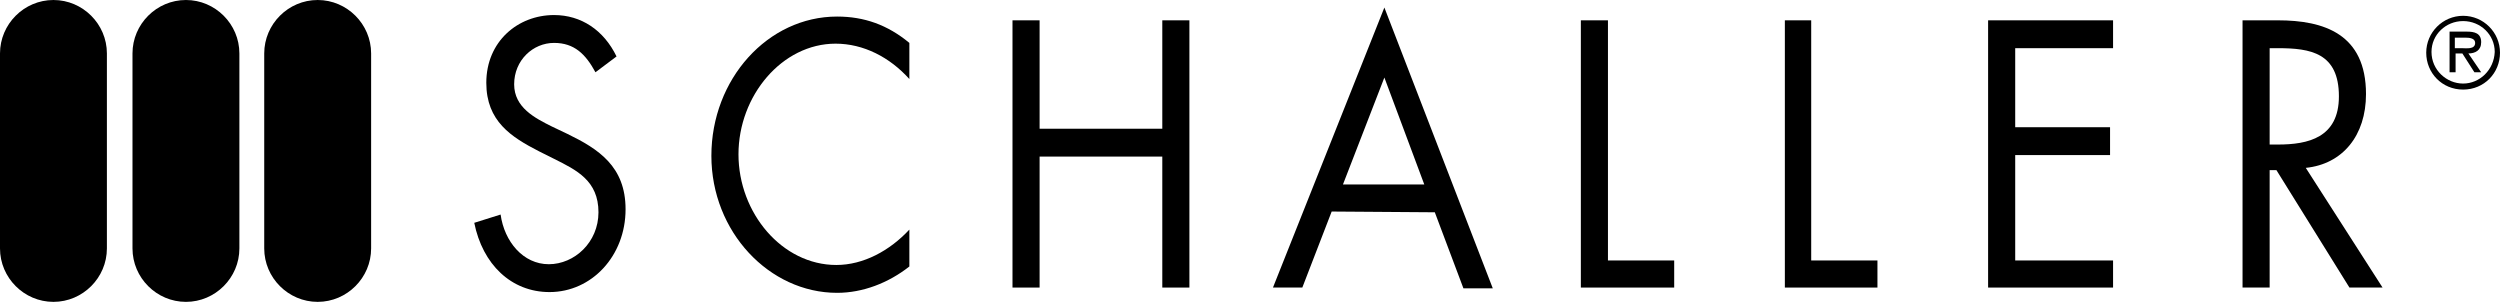 <?xml version="1.0" encoding="utf-8"?>
<!-- Generator: Adobe Illustrator 27.3.1, SVG Export Plug-In . SVG Version: 6.00 Build 0)  -->
<svg version="1.1" id="Ebene_1" xmlns="http://www.w3.org/2000/svg" xmlns:xlink="http://www.w3.org/1999/xlink" x="0px" y="0px"
	 viewBox="0 0 332.1 40.1" style="enable-background:new 0 0 332.1 40.1;" xml:space="preserve">
<g>
	<path d="M79.1,9.6c-1.3-2.4-2.8-3.9-5.5-3.9c-2.8,0-5.3,2.3-5.3,5.5c0,3.1,2.8,4.5,5,5.6l2.1,1c4.1,2,7.7,4.3,7.7,10
		c0,6.2-4.5,11-10.1,11c-5.1,0-8.9-3.7-10-9.2l3.5-1.1c0.5,3.6,3,6.6,6.4,6.6c3.4,0,6.6-2.9,6.6-6.9c0-4.2-2.9-5.6-5.9-7.1l-2-1
		c-3.7-1.9-7-4-7-9.1c0-5.5,4.2-9,9-9c3.6,0,6.6,2,8.3,5.5L79.1,9.6z"/>
	<path d="M120.8,10.5c-2.6-2.9-6.1-4.7-9.8-4.7c-7.1,0-12.9,6.9-12.9,14.7s5.8,14.7,13,14.7c3.6,0,7.1-1.9,9.7-4.7v4.9
		c-2.8,2.2-6.2,3.5-9.6,3.5c-9,0-16.7-8.1-16.7-18.2c0-10.2,7.5-18.5,16.7-18.5c3.6,0,6.7,1.1,9.6,3.5V10.5z"/>
	<polygon points="154.4,17.1 154.4,2.7 158,2.7 158,38.2 154.4,38.2 154.4,20.8 138.1,20.8 138.1,38.2 134.5,38.2 134.5,2.7 
		138.1,2.7 138.1,17.1 	"/>
	<path d="M189.2,24.5h-10.8l5.5-14.2L189.2,24.5z M190.6,28.2l3.8,10.1h3.9L183.9,1l-14.8,37.2h3.9l3.9-10.1L190.6,28.2L190.6,28.2z
		"/>
	<polygon points="213.6,34.6 222.4,34.6 222.4,38.2 210,38.2 210,2.7 213.6,2.7 	"/>
	<polygon points="240.6,34.6 249.4,34.6 249.4,38.2 237.1,38.2 237.1,2.7 240.6,2.7 	"/>
	<polygon points="264.1,2.7 280.7,2.7 280.7,6.4 267.7,6.4 267.7,16.9 280.3,16.9 280.3,20.6 267.7,20.6 267.7,34.6 280.7,34.6 
		280.7,38.2 264.1,38.2 	"/>
	<path d="M301.5,6.4h1.1c4.3,0,8.1,0.6,8.1,6.4c0,5.5-4.1,6.4-8.1,6.4h-1.1V6.4z M301.5,22.6h0.9l9.7,15.6h4.4l-10.2-15.9
		c4.9-0.5,8-4.3,8-9.8c0-8-5.6-9.8-11.7-9.8h-4.7v35.5h3.6V22.6z"/>
	<path d="M327.2,11.1c-2.2,0-4.2-1.8-4.2-4.2c0-2.3,1.9-4.1,4.2-4.1c2.3,0,4.2,1.8,4.2,4.1C331.3,9.3,329.4,11.1,327.2,11.1
		 M327.2,11.9c2.8,0,4.9-2.2,4.9-4.9s-2.2-4.9-4.9-4.9c-2.7,0-4.9,2.2-4.9,4.9S324.4,11.9,327.2,11.9 M327.9,7.1
		c0.9,0,1.7-0.4,1.7-1.5c0-1.2-0.9-1.4-1.9-1.4h-2.3v5.4h0.8V7.1h0.9l1.6,2.5h0.9L327.9,7.1z M326.1,6.4V5h1.4
		c0.6,0,1.3,0.1,1.3,0.7c0,0.9-1.2,0.7-1.8,0.7H326.1z"/>
	<path d="M14.2,33c0,3.9-3.2,7.1-7.1,7.1S0,36.9,0,33V7.1C0,3.2,3.2,0,7.1,0s7.1,3.2,7.1,7.1V33z"/>
	<path d="M31.8,33c0,3.9-3.2,7.1-7.1,7.1s-7.1-3.2-7.1-7.1V7.1c0-3.9,3.2-7.1,7.1-7.1s7.1,3.2,7.1,7.1V33z"/>
	<path d="M49.3,33c0,3.9-3.2,7.1-7.1,7.1s-7.1-3.2-7.1-7.1V7.1c0-3.9,3.2-7.1,7.1-7.1s7.1,3.2,7.1,7.1V33z"/>
</g>
</svg>
